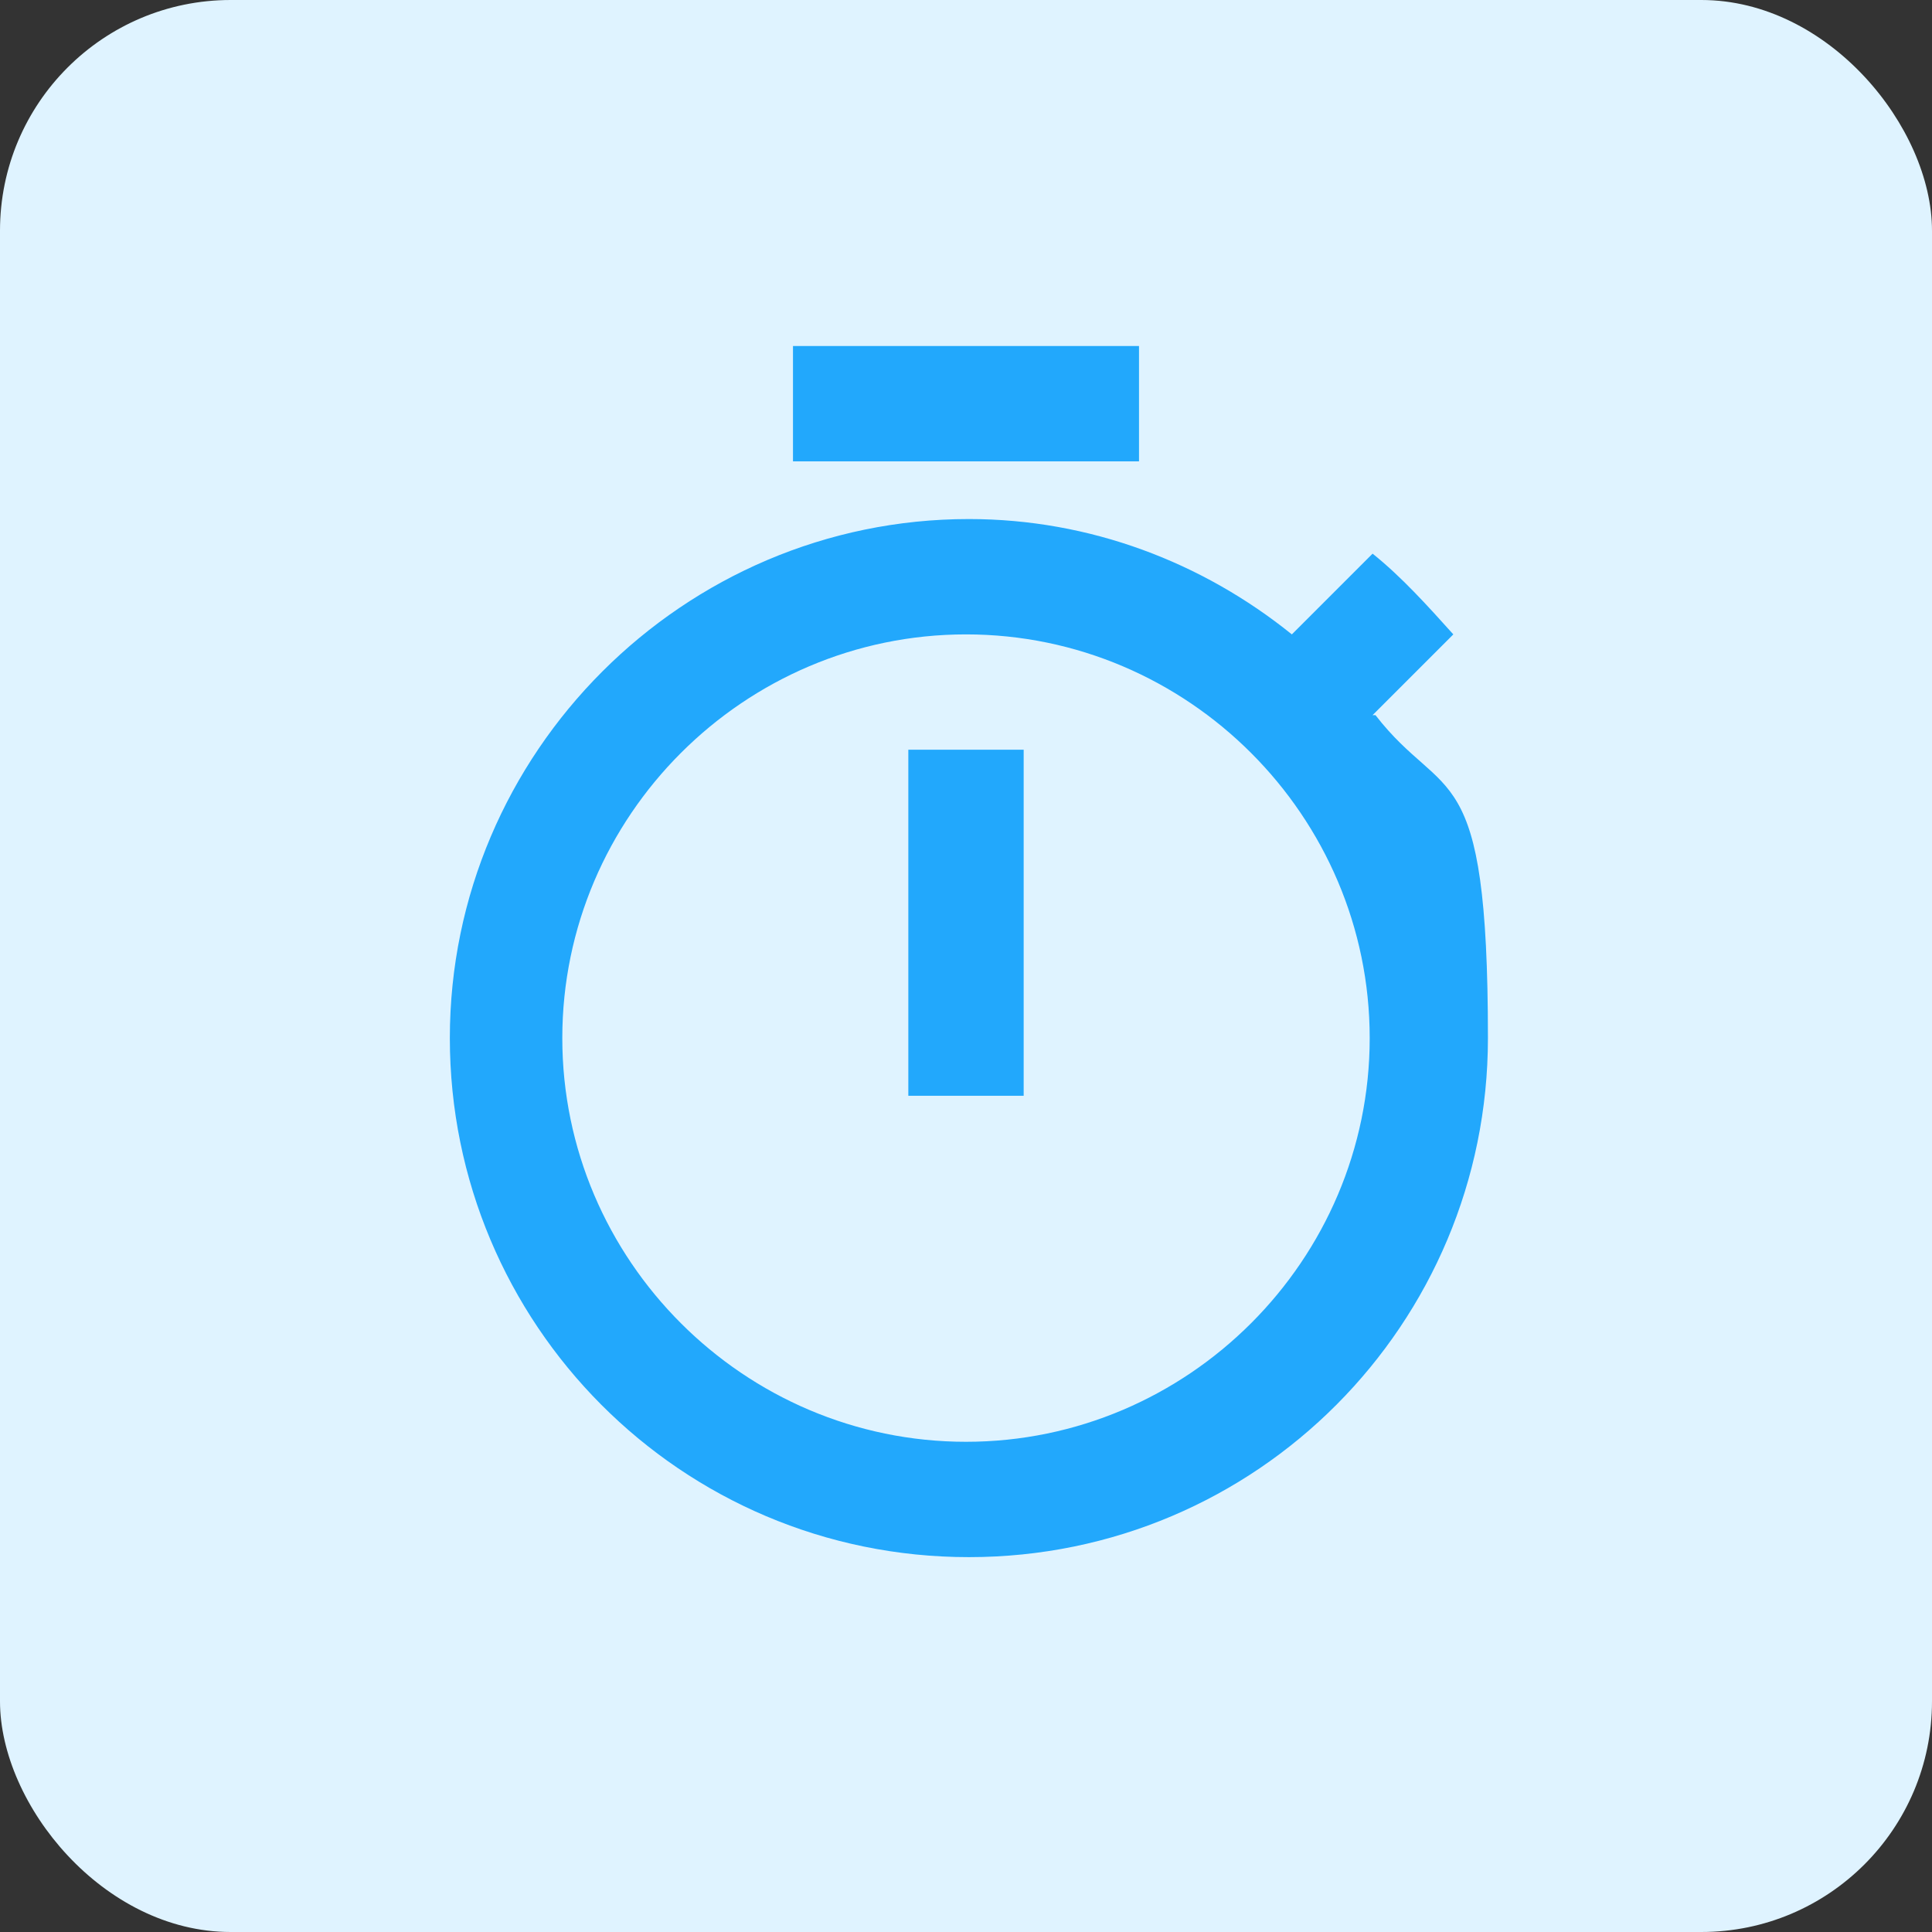 <svg xmlns="http://www.w3.org/2000/svg" xmlns:xlink="http://www.w3.org/1999/xlink" viewBox="0 0 67 67"><rect x="0" y="0" width="67" height="67" fill="#333333" stroke="none"/><defs><style>      .cls-1 {        fill: #dff3ff;      }      .cls-2 {        fill: none;      }      .cls-3 {        fill: #22a8fc;      }      .cls-4 {        clip-path: url(#clippath);      }    </style><clipPath id="clippath"><rect class="cls-2" x="9.5" y="10" width="48" height="48"></rect></clipPath></defs><g><g id="Capa_1"><g><rect class="cls-1" width="67" height="67" rx="8" ry="8"></rect><g class="cls-4"><path class="cls-3" d="M39.5,12h-12v4h12v-4ZM31.5,38h4v-12h-4v12ZM47.6,24.8l2.8-2.8c-.9-1-1.8-2-2.8-2.8l-2.8,2.8c-3.1-2.5-7-4-11.2-4-9.9,0-18,8.1-18,18s8,18,18,18,18-8.1,18-18-1.5-8.1-3.9-11.2ZM33.5,50c-7.7,0-14-6.3-14-14s6.3-14,14-14,14,6.3,14,14-6.3,14-14,14Z"></path></g></g></g></g></svg>